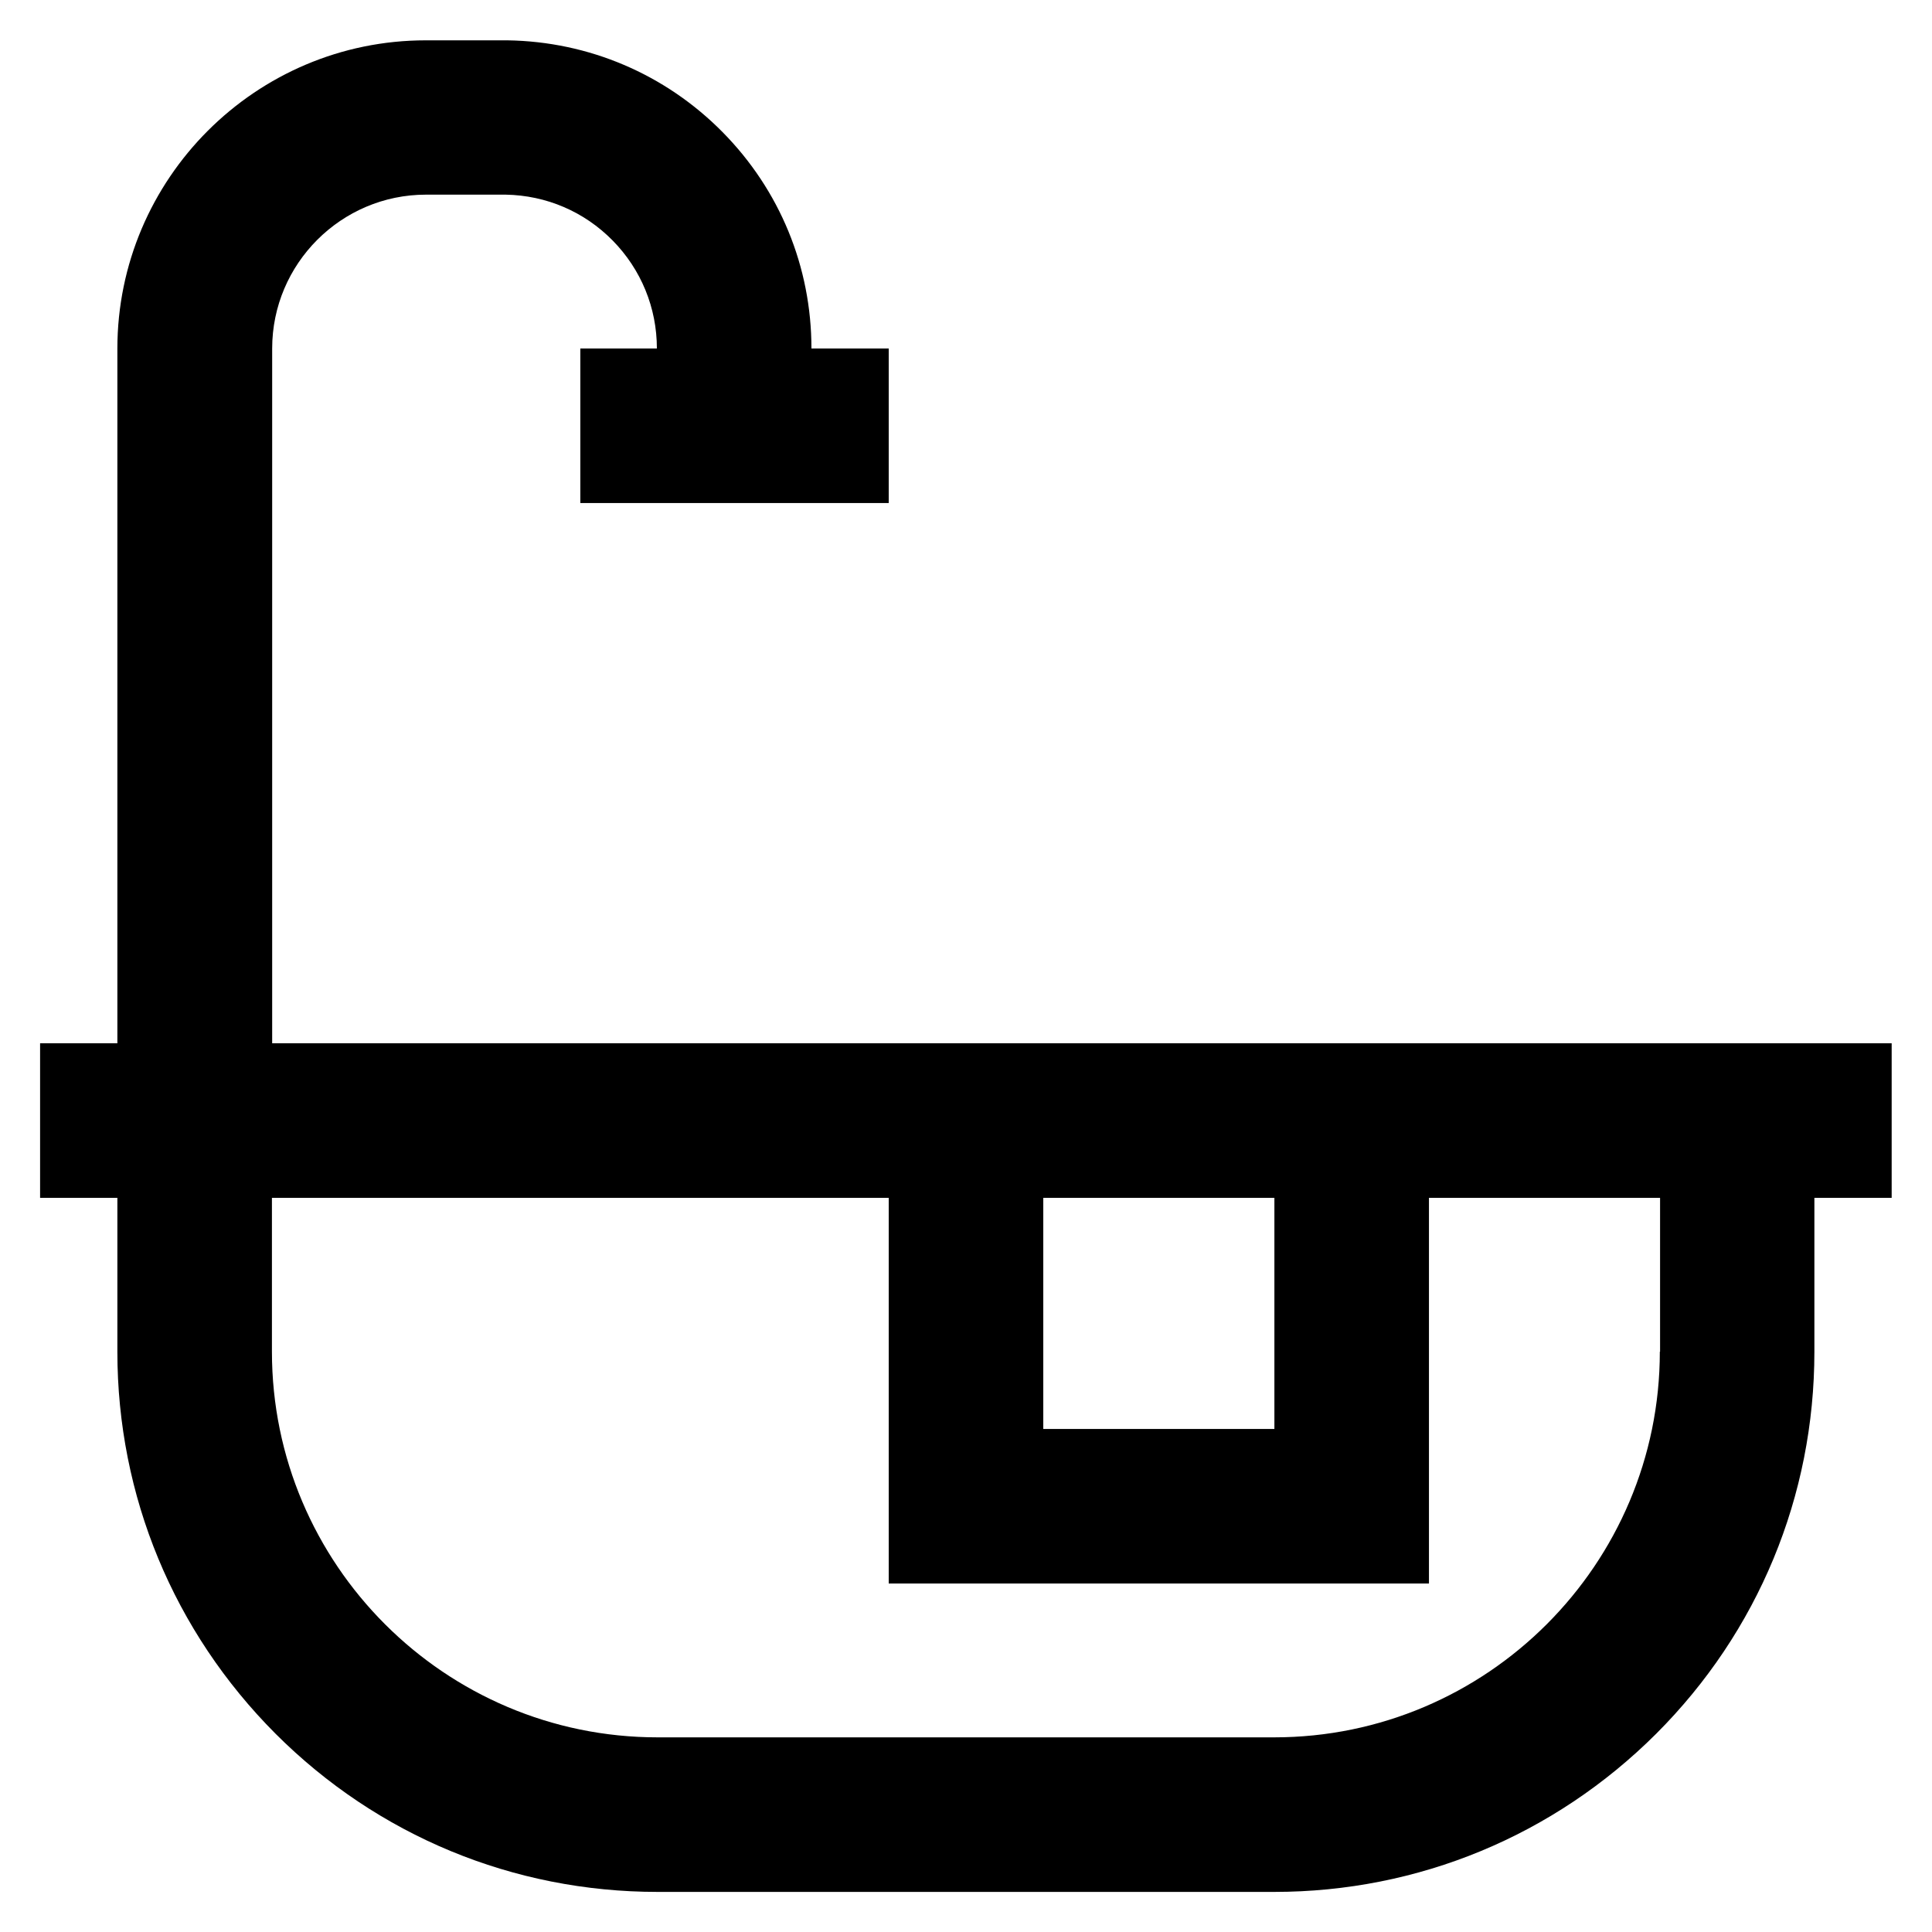 <svg xmlns="http://www.w3.org/2000/svg" viewBox="0 0 800 800"><path d="M783.3 432H112.7V144.3c0-35.1 28.6-63.7 63.7-63.7h33c16.8.3 32.5 7 44.3 19 11.8 12 18.3 27.9 18.3 44.7h-31.7v64H368v-64h-32c0-33.8-13.1-65.6-36.8-89.6-23.7-24-55.4-37.5-89.1-38h-33.8C105.9 16.7 48.6 74 48.6 144.4V432h-32v64h32v63.7c0 59.7 23.3 115.9 65.5 158.2 42.2 42.2 98.4 65.5 158.2 65.5h255.3c59.7 0 115.9-23.3 158.2-65.5 42.2-42.2 65.5-98.4 65.5-158.2V496h32v-64zM432 496h95.7v95.7H432V496zm255.3 63.7c0 88-71.6 159.7-159.7 159.7H272.3c-88 0-159.7-71.6-159.7-159.7V496H368v159.7h223.7V496h95.7v63.7z" fill="currentColor"/></svg>